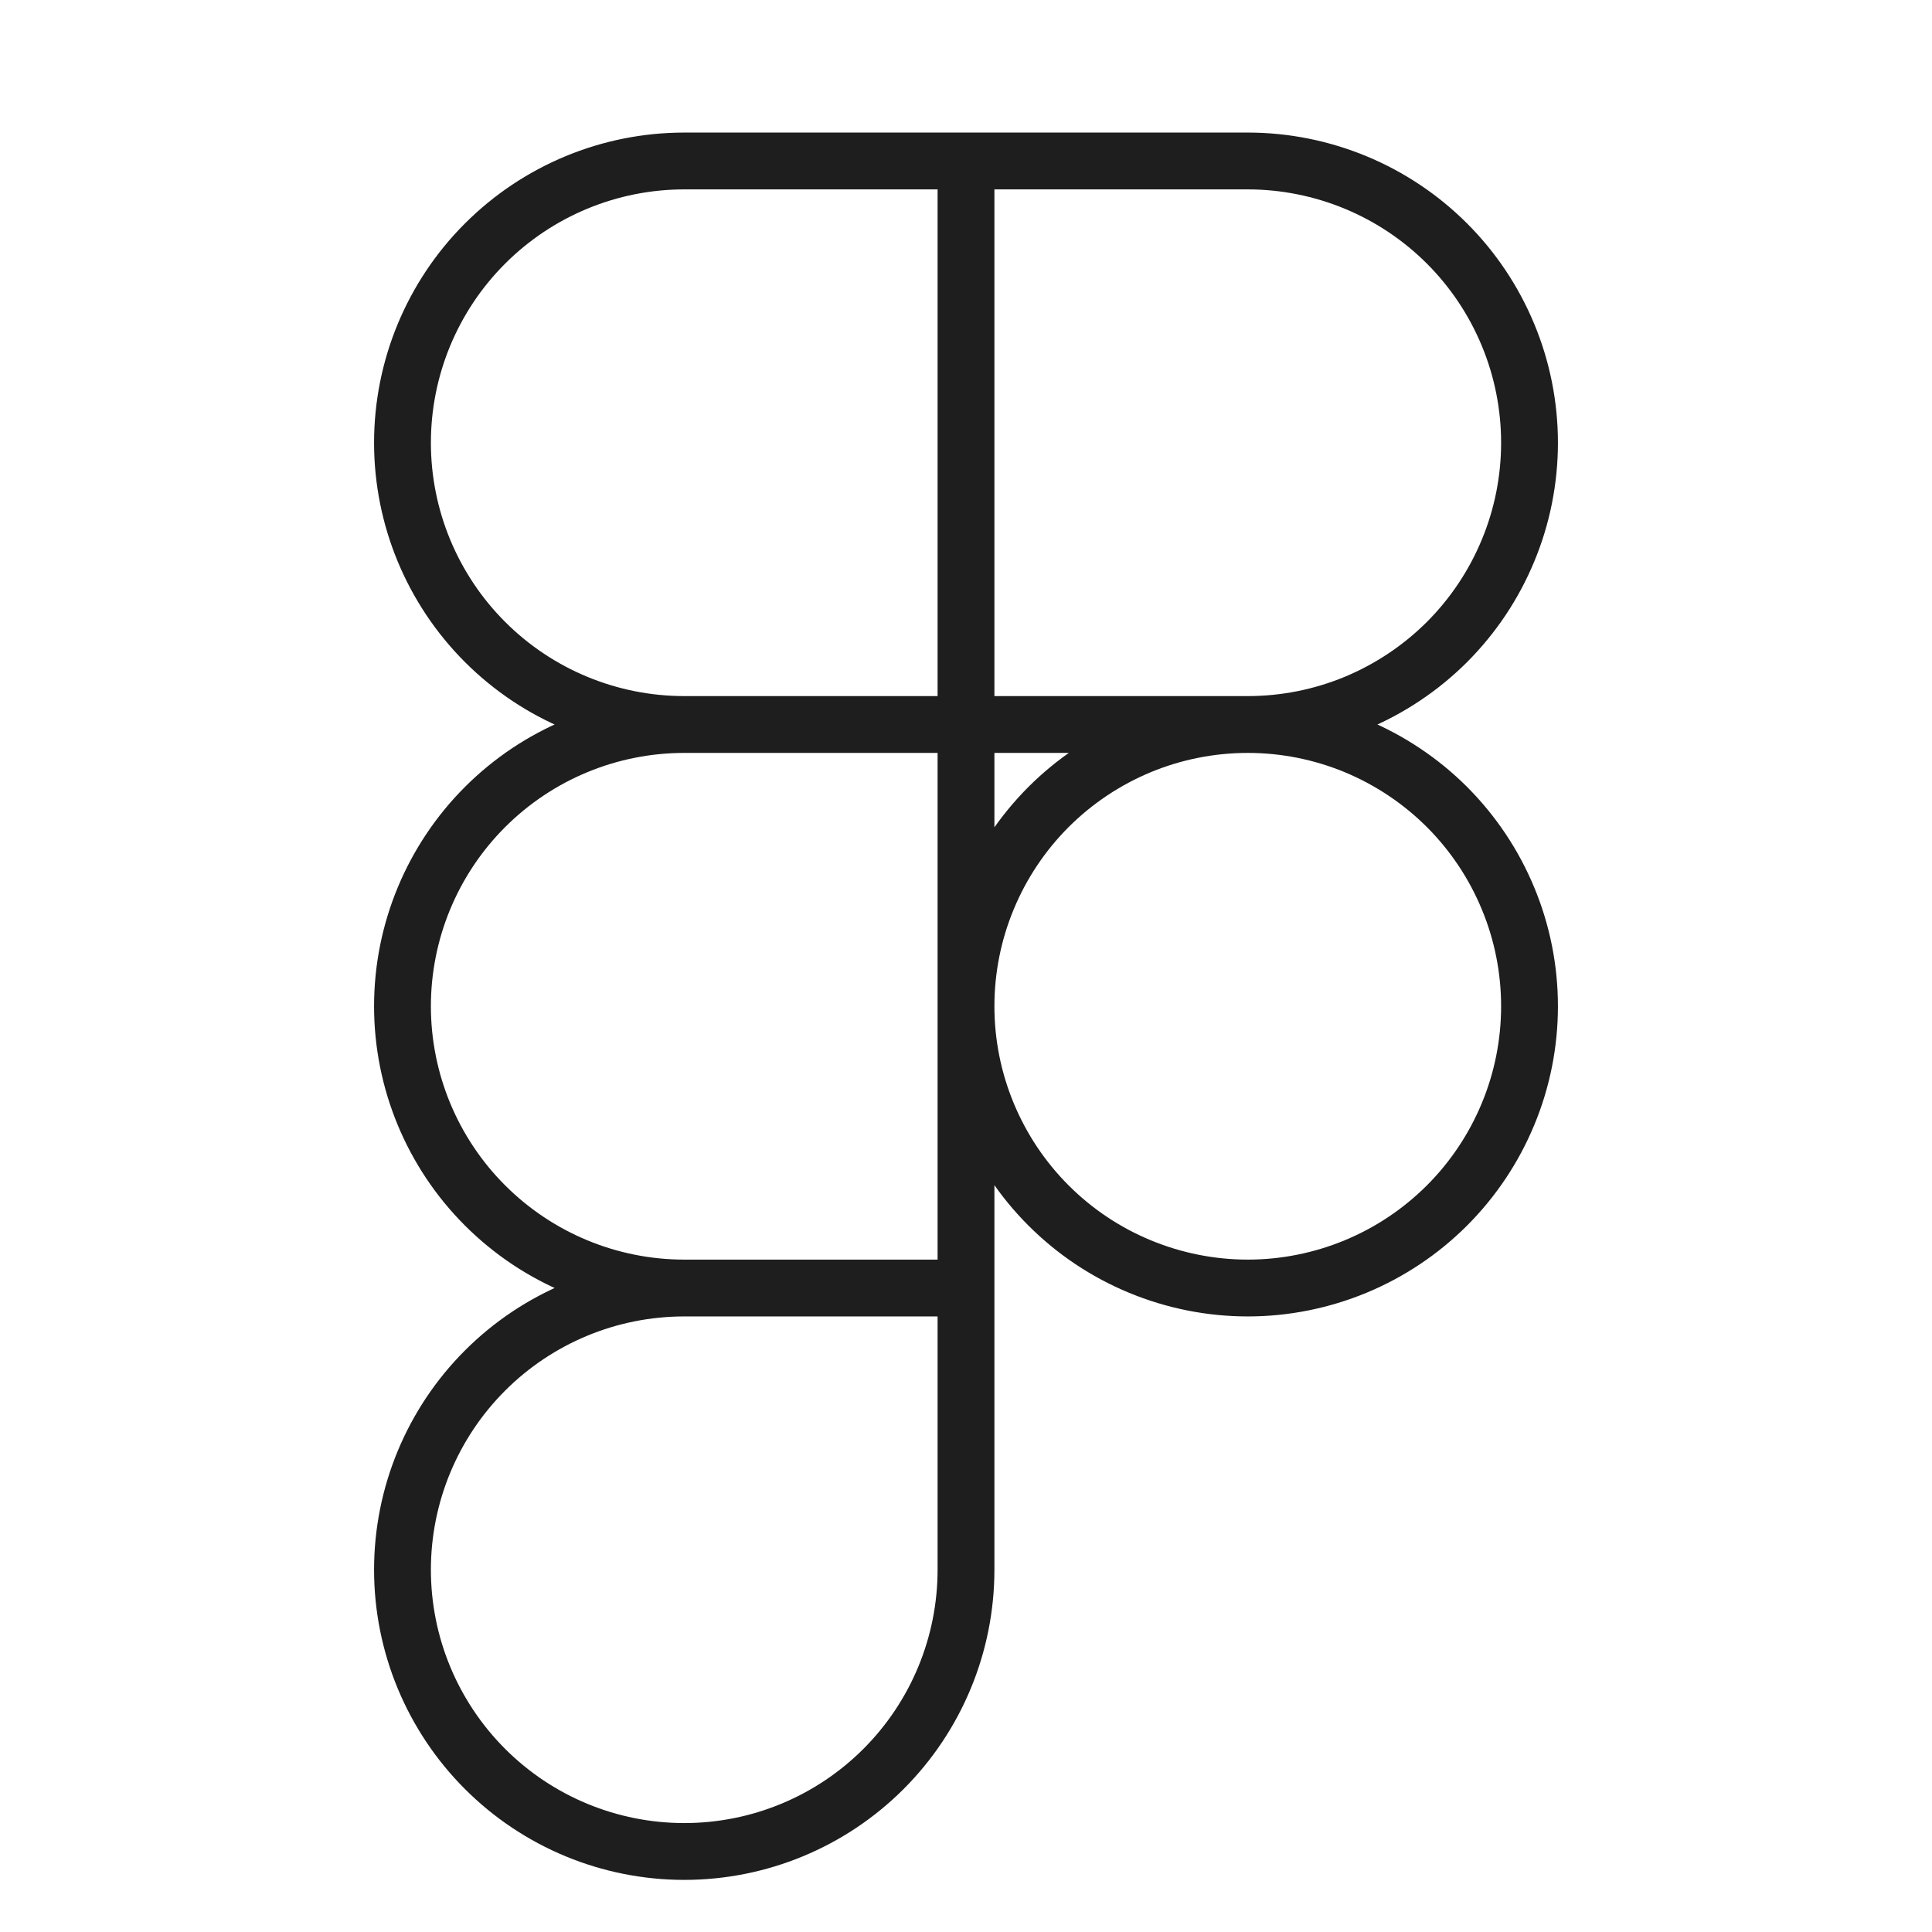 <svg width="34" height="34" viewBox="0 0 34 34" fill="none" xmlns="http://www.w3.org/2000/svg">
<path d="M17 2.833H12.042C10.727 2.833 9.466 3.356 8.536 4.286C7.606 5.215 7.083 6.477 7.083 7.792C7.083 9.107 7.606 10.368 8.536 11.298C9.466 12.228 10.727 12.75 12.042 12.75M17 2.833V12.75M17 2.833H21.959C22.61 2.833 23.254 2.962 23.856 3.211C24.457 3.46 25.004 3.825 25.465 4.286C25.925 4.746 26.29 5.293 26.539 5.894C26.789 6.496 26.917 7.141 26.917 7.792C26.917 8.443 26.789 9.088 26.539 9.689C26.29 10.291 25.925 10.837 25.465 11.298C25.004 11.758 24.457 12.123 23.856 12.373C23.254 12.622 22.61 12.75 21.959 12.75M17 12.75H12.042M17 12.75H21.959M17 12.75V22.667M12.042 12.75C10.727 12.75 9.466 13.272 8.536 14.202C7.606 15.132 7.083 16.393 7.083 17.708C7.083 19.023 7.606 20.285 8.536 21.214C9.466 22.144 10.727 22.667 12.042 22.667M21.959 12.75C21.307 12.75 20.663 12.878 20.061 13.127C19.459 13.377 18.913 13.742 18.452 14.202C17.992 14.663 17.627 15.209 17.378 15.811C17.128 16.412 17 17.057 17 17.708C17 18.36 17.128 19.004 17.378 19.606C17.627 20.207 17.992 20.754 18.452 21.214C18.913 21.675 19.459 22.04 20.061 22.289C20.663 22.538 21.307 22.667 21.959 22.667C22.61 22.667 23.254 22.538 23.856 22.289C24.457 22.04 25.004 21.675 25.465 21.214C25.925 20.754 26.29 20.207 26.539 19.606C26.789 19.004 26.917 18.36 26.917 17.708C26.917 17.057 26.789 16.412 26.539 15.811C26.29 15.209 25.925 14.663 25.465 14.202C25.004 13.742 24.457 13.377 23.856 13.127C23.254 12.878 22.61 12.75 21.959 12.75ZM12.042 22.667C10.727 22.667 9.466 23.189 8.536 24.119C7.606 25.049 7.083 26.31 7.083 27.625C7.083 28.94 7.606 30.201 8.536 31.131C9.466 32.061 10.727 32.583 12.042 32.583C13.357 32.583 14.618 32.061 15.548 31.131C16.478 30.201 17 28.94 17 27.625V22.667M12.042 22.667H17" stroke="#1E1E1E" stroke-linecap="round" stroke-linejoin="round"/>
</svg>
